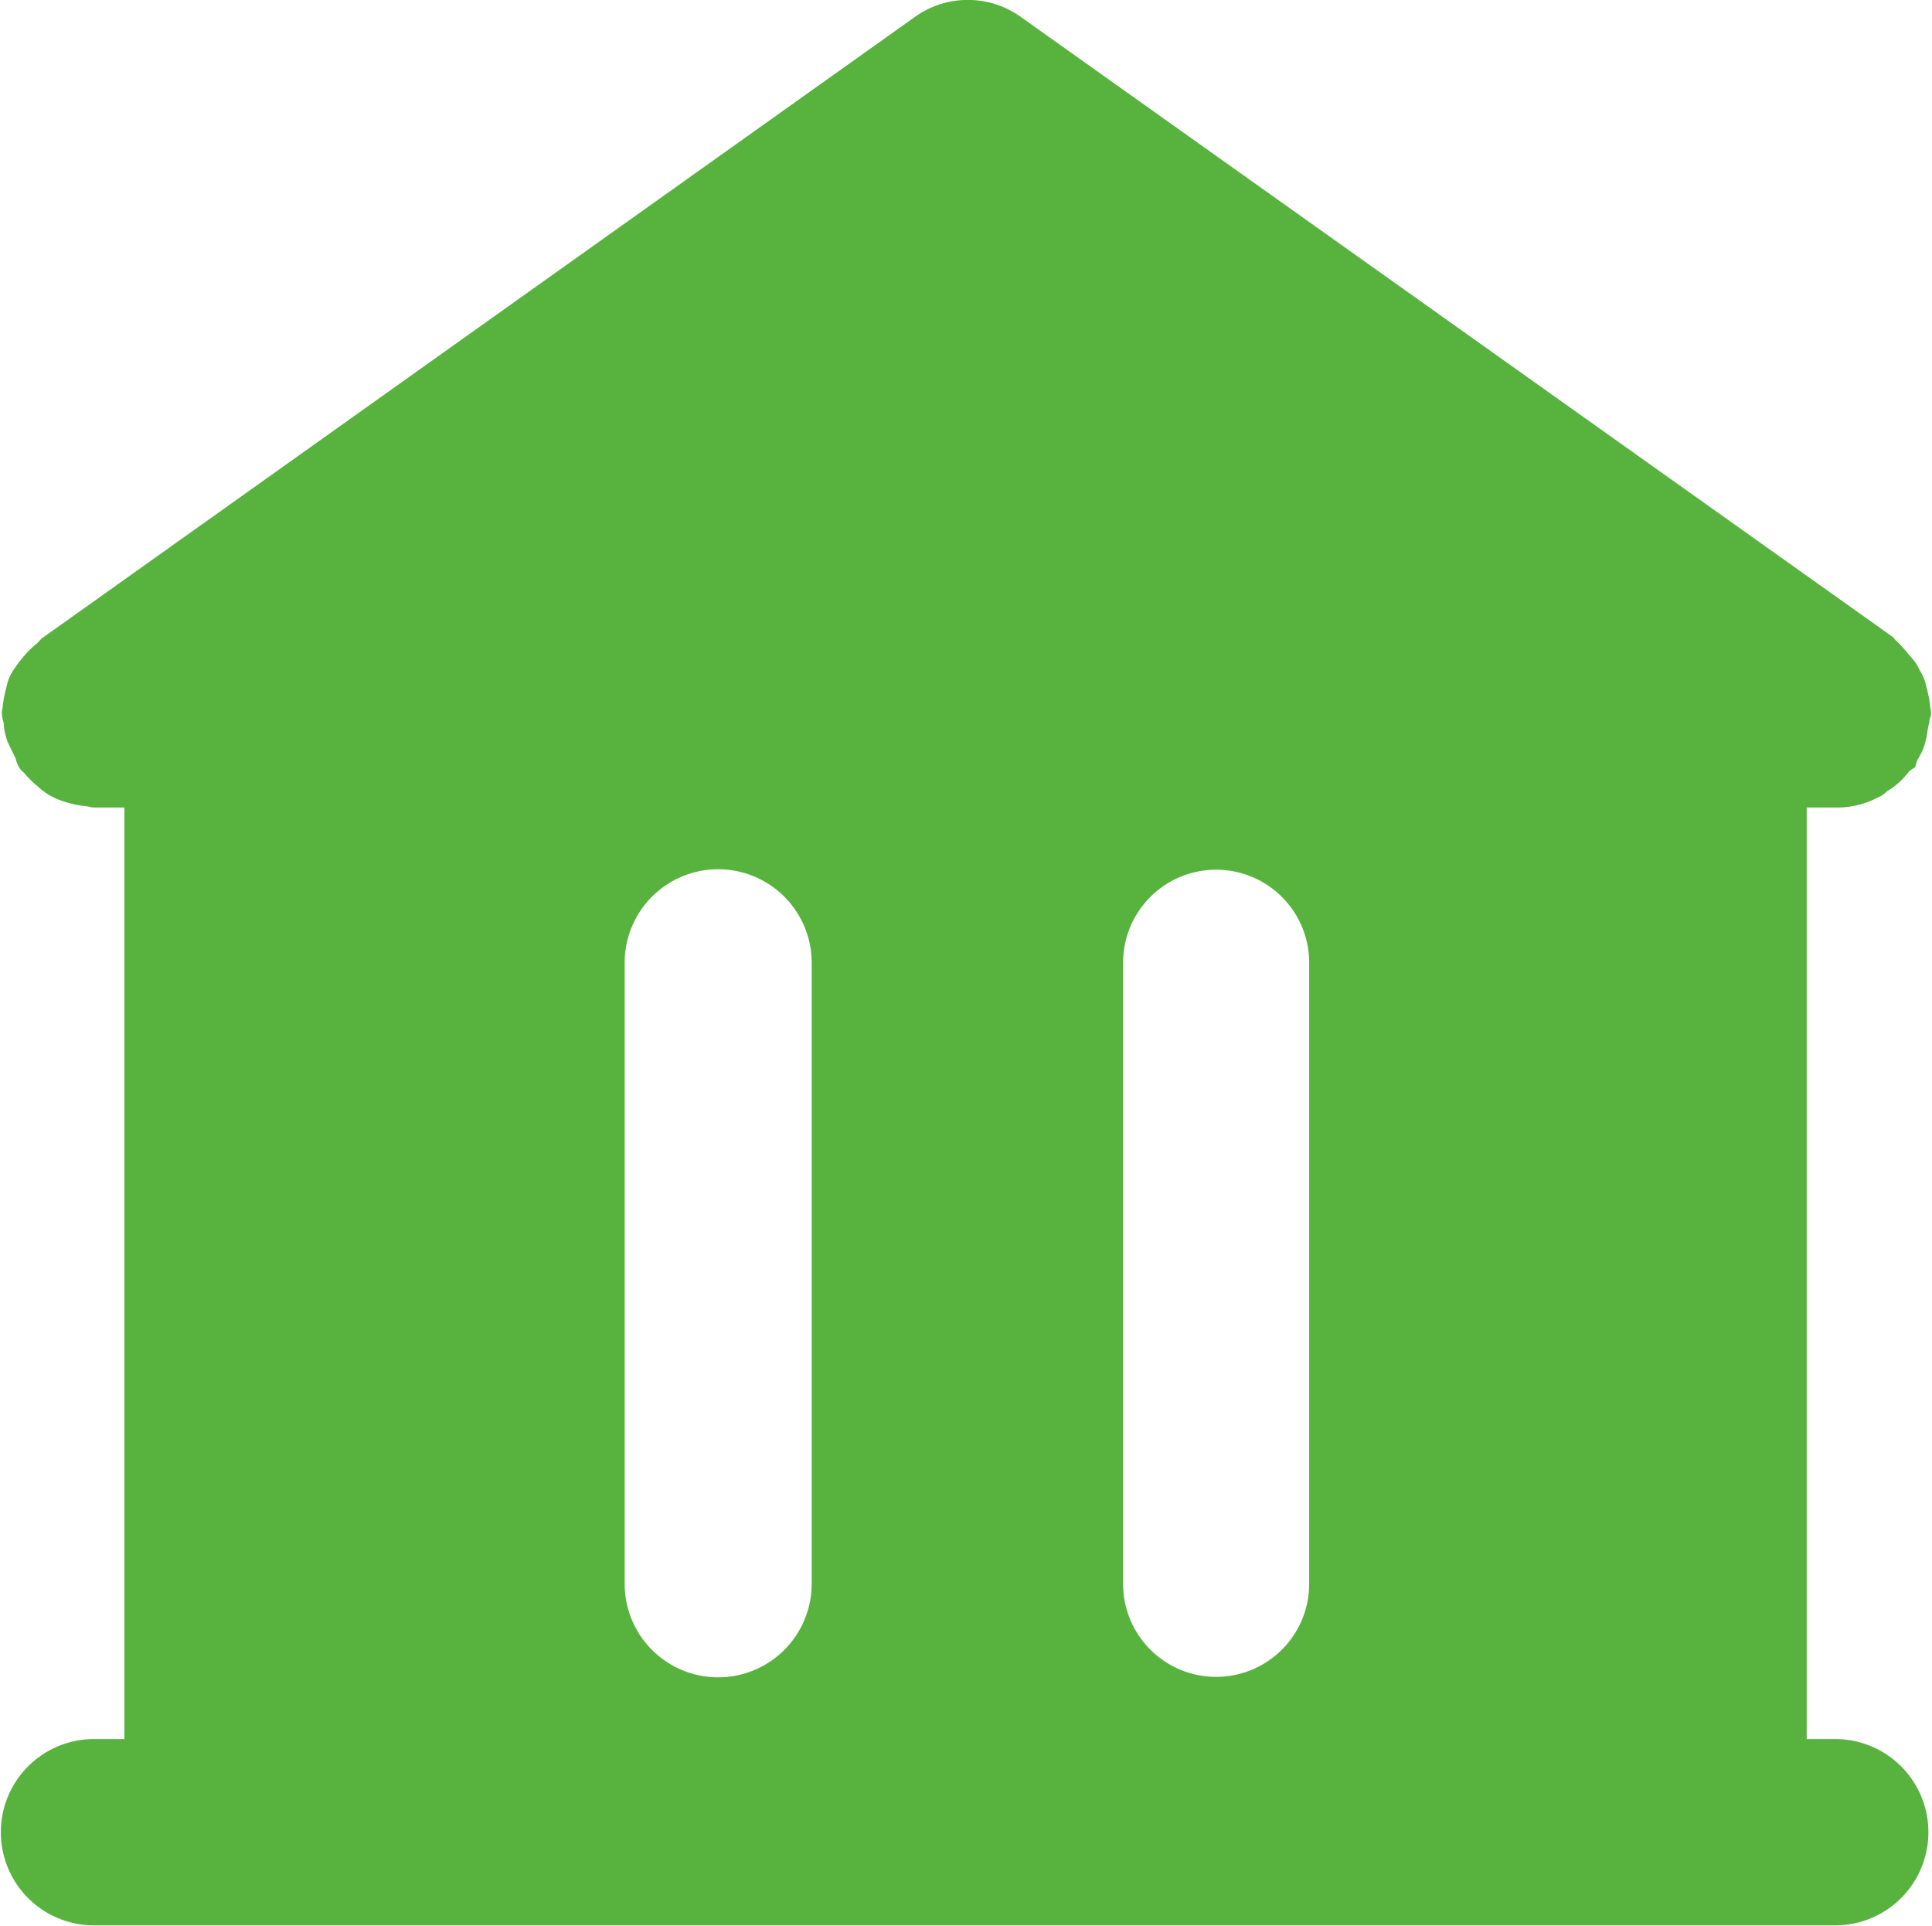 <svg xmlns="http://www.w3.org/2000/svg" width="20.97" height="20.906" viewBox="0 0 20.97 20.906">
  <defs>
    <style>
      .cls-1 {
        fill: #58b33e;
        fill-rule: evenodd;
      }
    </style>
  </defs>
  <path id="形状_646" data-name="形状 646" class="cls-1" d="M1083.04,768.468h-0.34v-10.11h0.34a0.938,0.938,0,0,0,.43-0.108,0.284,0.284,0,0,0,.1-0.067,0.814,0.814,0,0,0,.24-0.216,0.311,0.311,0,0,1,.06-0.04c0.02-.027.02-0.068,0.04-0.1a0.607,0.607,0,0,0,.08-0.188c0.02-.068.02-0.135,0.04-0.2,0-.04.02-0.067,0.02-0.107s-0.01-.054-0.01-0.081a1.415,1.415,0,0,0-.04-0.2,0.508,0.508,0,0,0-.07-0.176,0.518,0.518,0,0,0-.11-0.162,1.633,1.633,0,0,0-.13-0.148,0.226,0.226,0,0,1-.05-0.054l-9.46-6.726a0.987,0.987,0,0,0-1.17,0l-9.47,6.74-0.05.054a0.874,0.874,0,0,0-.15.148,1.413,1.413,0,0,0-.11.148,0.508,0.508,0,0,0-.07.176,1.415,1.415,0,0,0-.04.2c0,0.027-.01.054-0.01,0.081a0.4,0.4,0,0,0,.02.107,0.731,0.731,0,0,0,.04.2c0.03,0.067.06,0.121,0.09,0.188a0.386,0.386,0,0,0,.04.1,0.184,0.184,0,0,0,.05.053,1.007,1.007,0,0,0,.15.149,0.7,0.7,0,0,0,.15.108,0.857,0.857,0,0,0,.17.067,1.113,1.113,0,0,0,.21.041c0.02,0,.05.013,0.08,0.013h0.33v10.11h-0.33a1.011,1.011,0,1,0,0,2.022h18.9a1.011,1.011,0,1,0,0-2.022h0.03Zm-11.14-1.685a1.015,1.015,0,0,1-2.03,0v-6.74a1.015,1.015,0,0,1,2.03,0v6.74Zm5.4,0a1.01,1.01,0,1,1-2.02,0v-6.74a1.01,1.01,0,1,1,2.02,0v6.74Z" transform="translate(-1063.09 -749.594)"/>
</svg>

